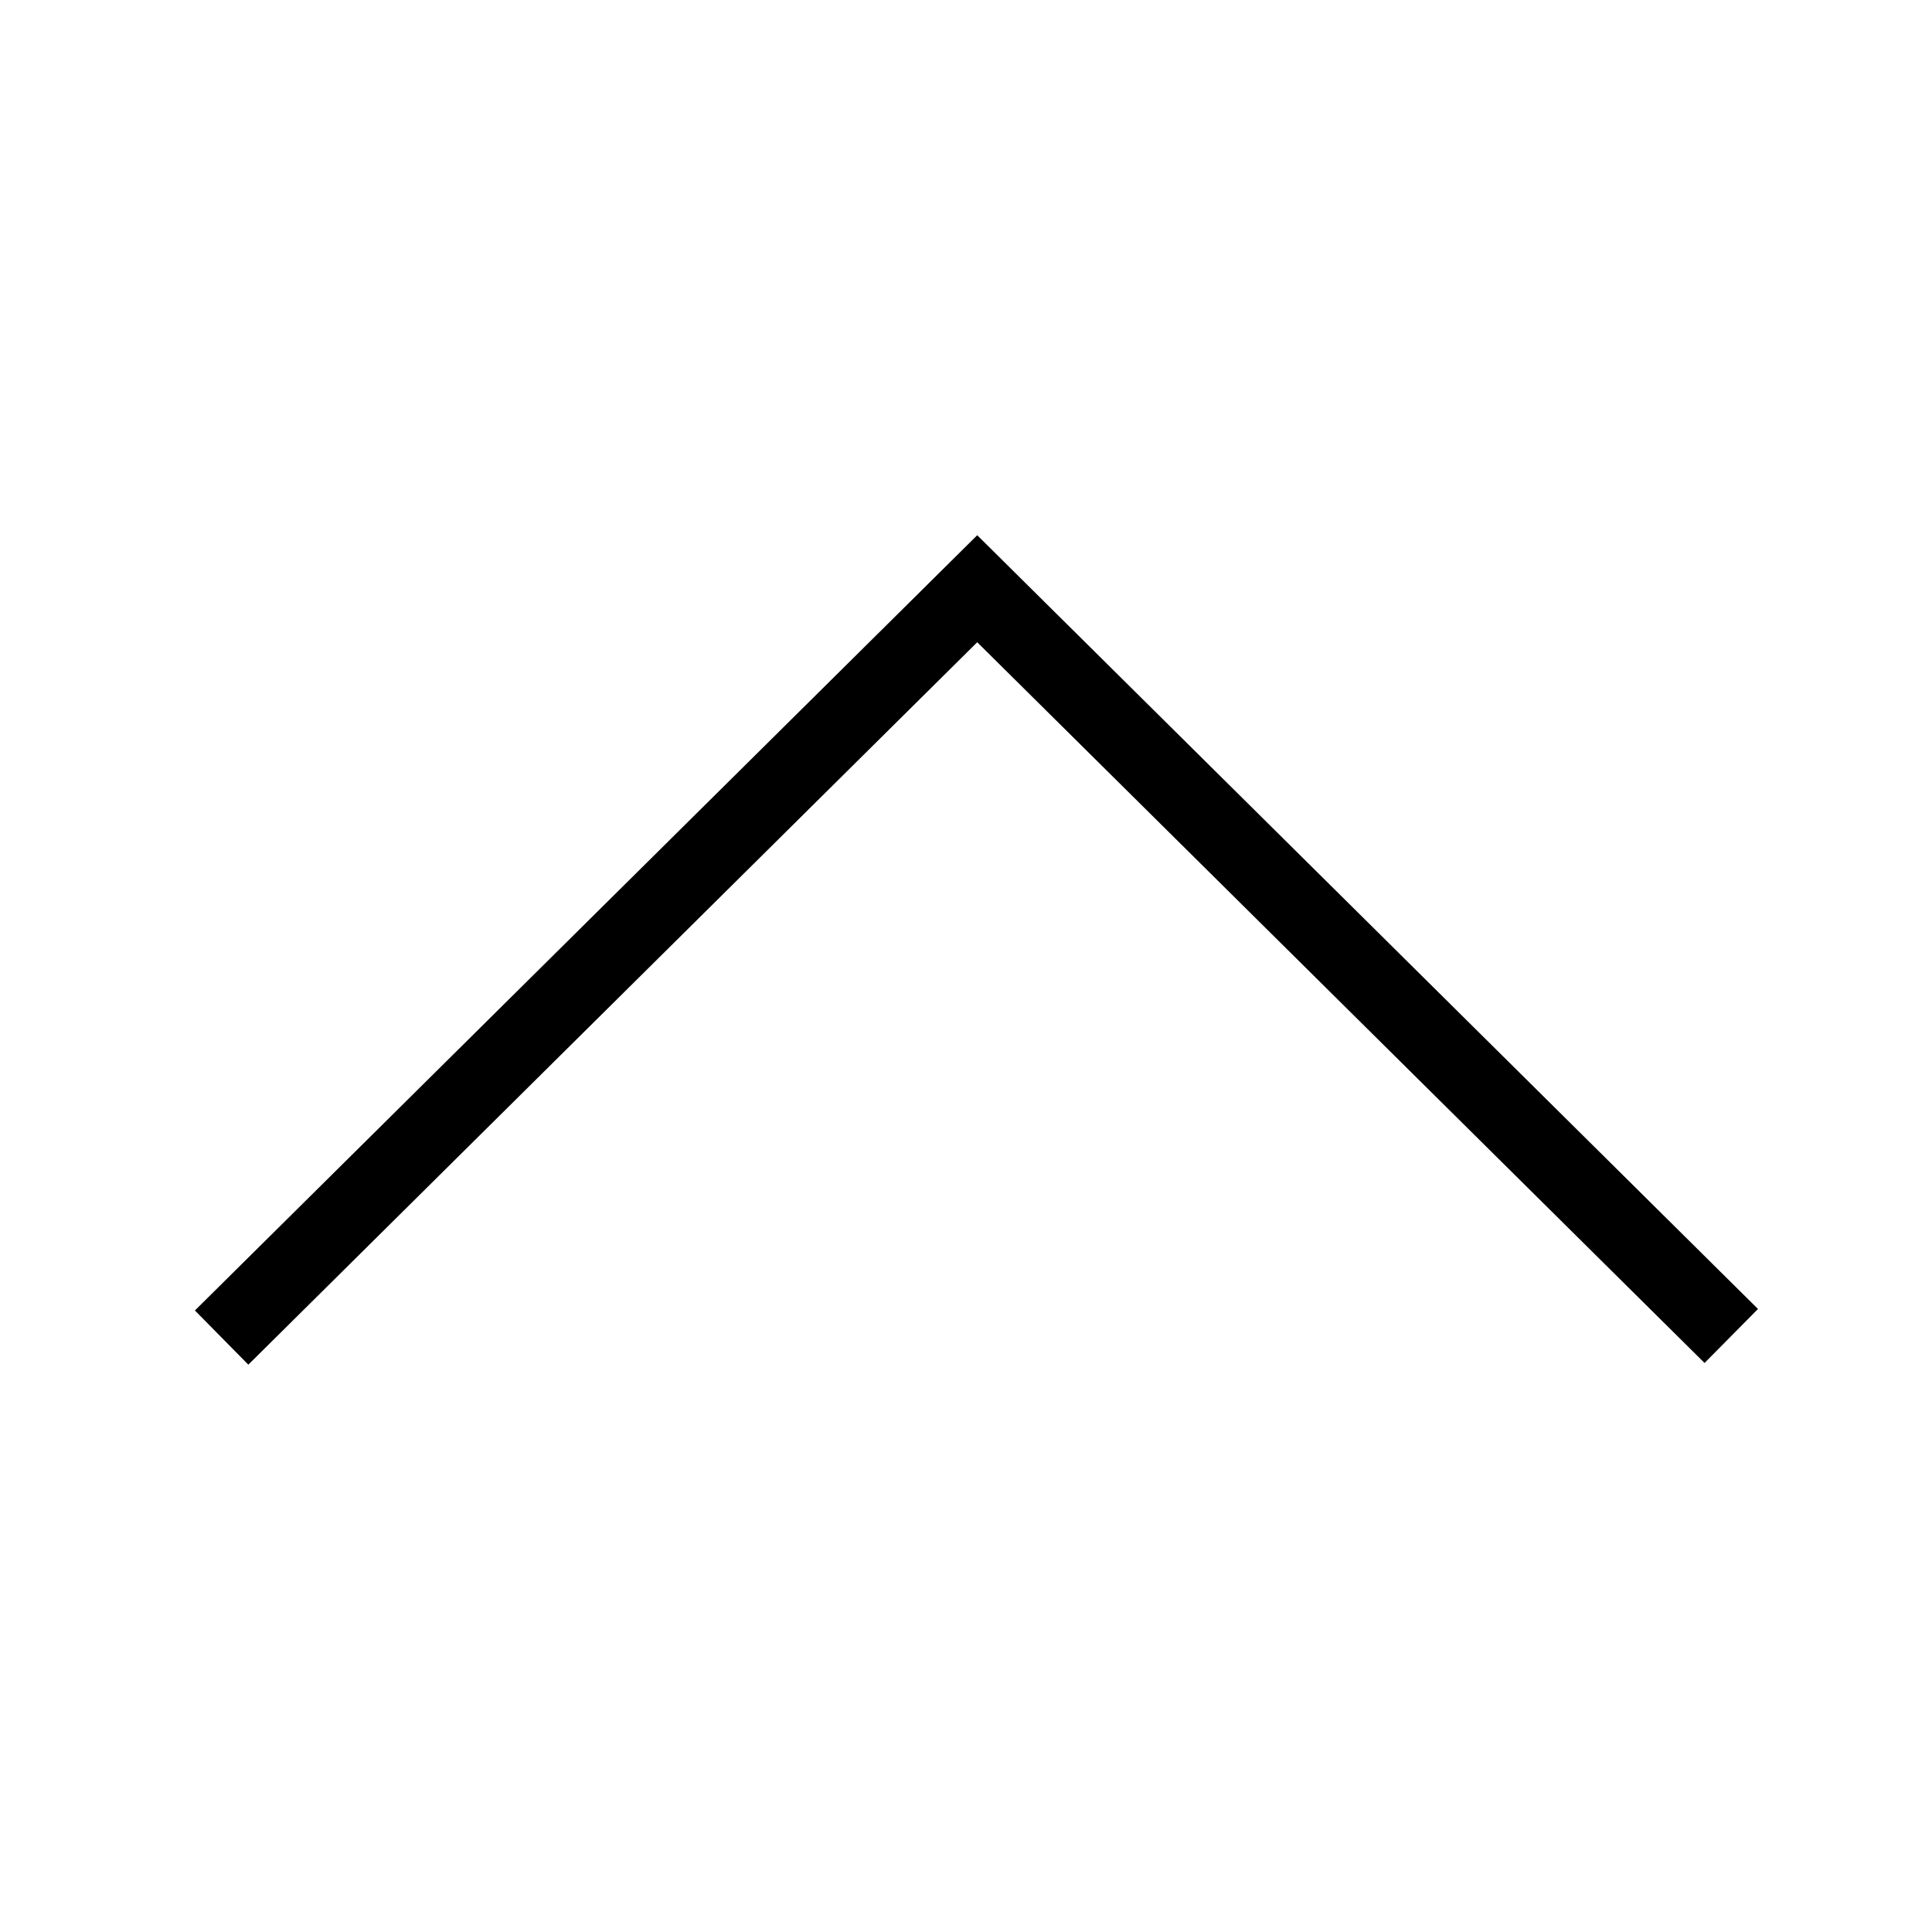 <?xml version="1.0" encoding="UTF-8"?>
<!-- Uploaded to: ICON Repo, www.svgrepo.com, Generator: ICON Repo Mixer Tools -->
<svg fill="#000000" width="800px" height="800px" version="1.1" viewBox="144 144 512 512" xmlns="http://www.w3.org/2000/svg">
 <path d="m209.81 505.65-14.156-14.359 207.32-205.45 206.91 205.05-14.16 14.309-192.75-191z"/>
</svg>